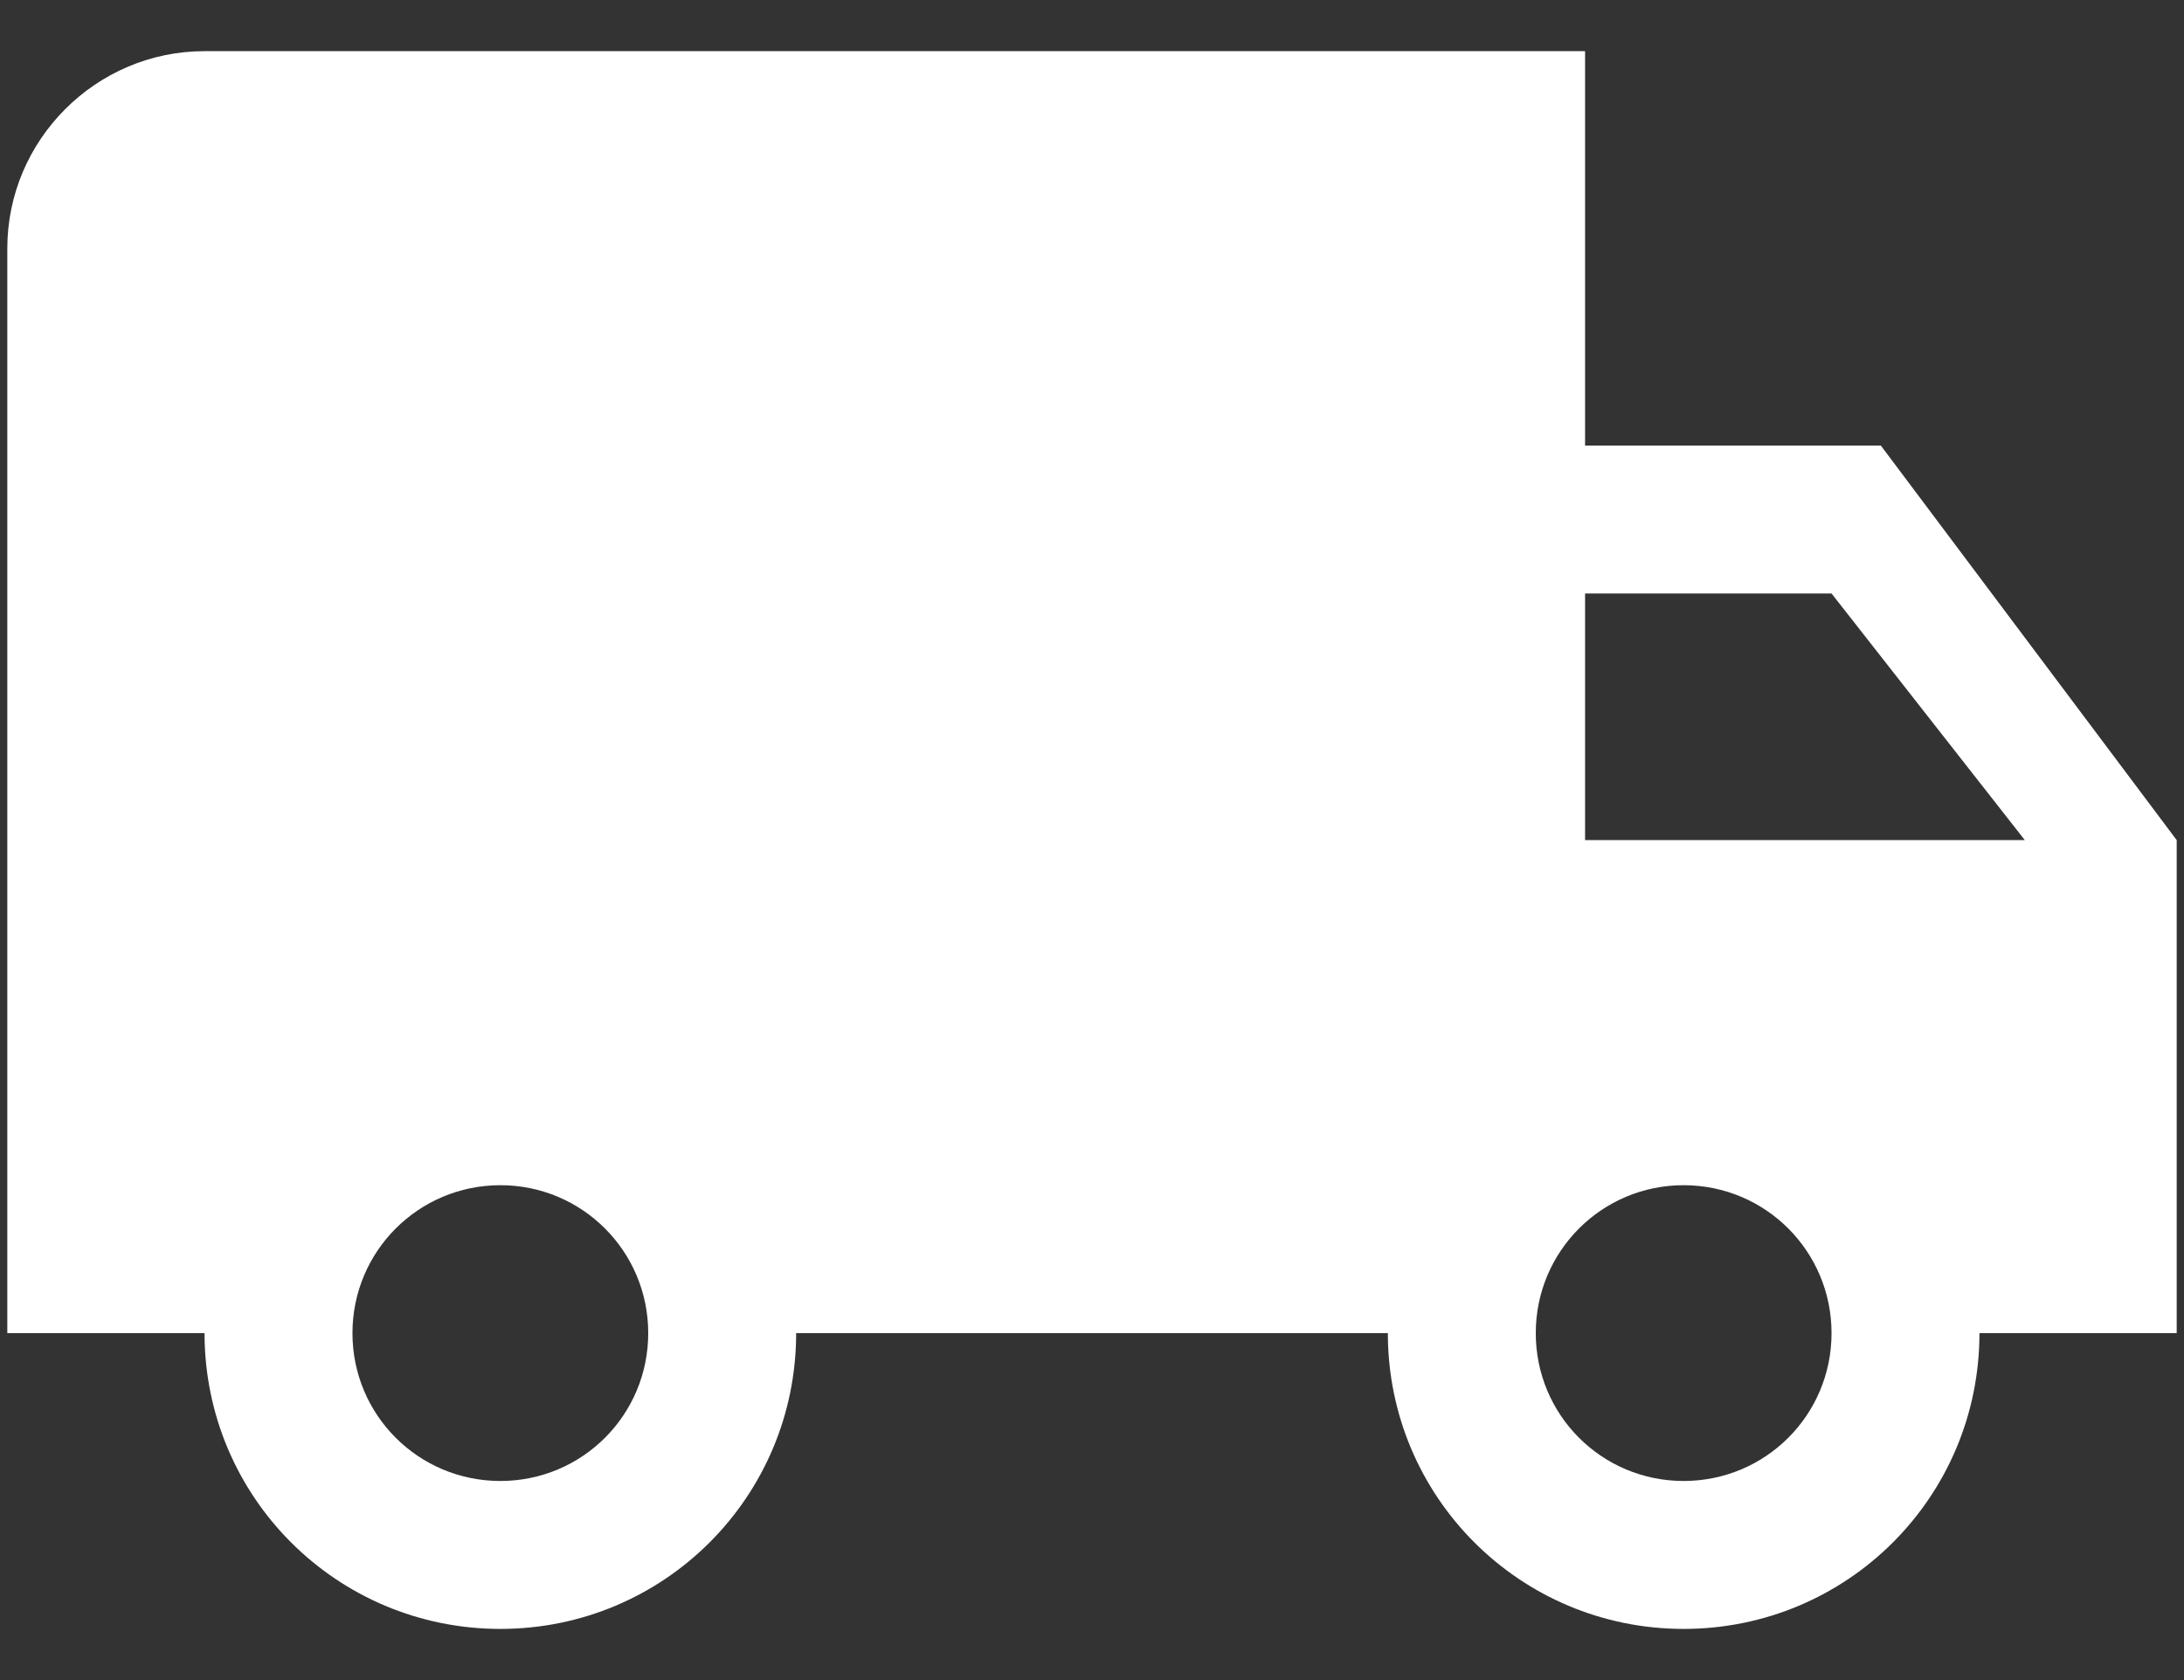 <?xml version="1.0" encoding="UTF-8"?>
<svg width="26px" height="20px" viewBox="0 0 26 20" version="1.1" xmlns="http://www.w3.org/2000/svg" xmlns:xlink="http://www.w3.org/1999/xlink">
    <rect x="0" y="0" width="26" height="20" fill="#333333" stroke="none"/>
    <!-- Generator: Sketch 48.2 (47327) - http://www.bohemiancoding.com/sketch -->
    <title>Fill 229</title>
    <desc>Created with Sketch.</desc>
    <defs></defs>
    <g id="fsg-notice" stroke="none" stroke-width="1" fill="none" fill-rule="evenodd" transform="translate(-997, -777)">
        <path d="M1019.391,782.304 L1015.87,782.304 L1015.87,777.609 L999.435,777.609 C998.143,777.609 997.087,778.666 997.087,779.957 L997.087,792.87 L999.435,792.87 C999.435,794.819 1001.008,796.391 1002.957,796.391 C1004.905,796.391 1006.478,794.819 1006.478,792.87 L1013.522,792.87 C1013.522,794.819 1015.095,796.391 1017.043,796.391 C1018.992,796.391 1020.565,794.819 1020.565,792.87 L1022.913,792.87 L1022.913,787.001 L1019.391,782.304 L1019.391,782.304 Z M1002.957,794.63 C1001.982,794.63 1001.196,793.845 1001.196,792.87 C1001.196,791.896 1001.982,791.109 1002.957,791.109 C1003.931,791.109 1004.717,791.896 1004.717,792.87 C1004.717,793.845 1003.931,794.63 1002.957,794.63 L1002.957,794.63 Z M1018.804,784.065 L1021.105,787.001 L1015.87,787.001 L1015.87,784.065 L1018.804,784.065 L1018.804,784.065 Z M1017.043,794.63 C1016.069,794.63 1015.283,793.845 1015.283,792.87 C1015.283,791.896 1016.069,791.109 1017.043,791.109 C1018.018,791.109 1018.804,791.896 1018.804,792.87 C1018.804,793.845 1018.018,794.63 1017.043,794.63 L1017.043,794.63 Z" id="Fill-229" fill="#FFFFFF"></path>
    </g>
</svg>